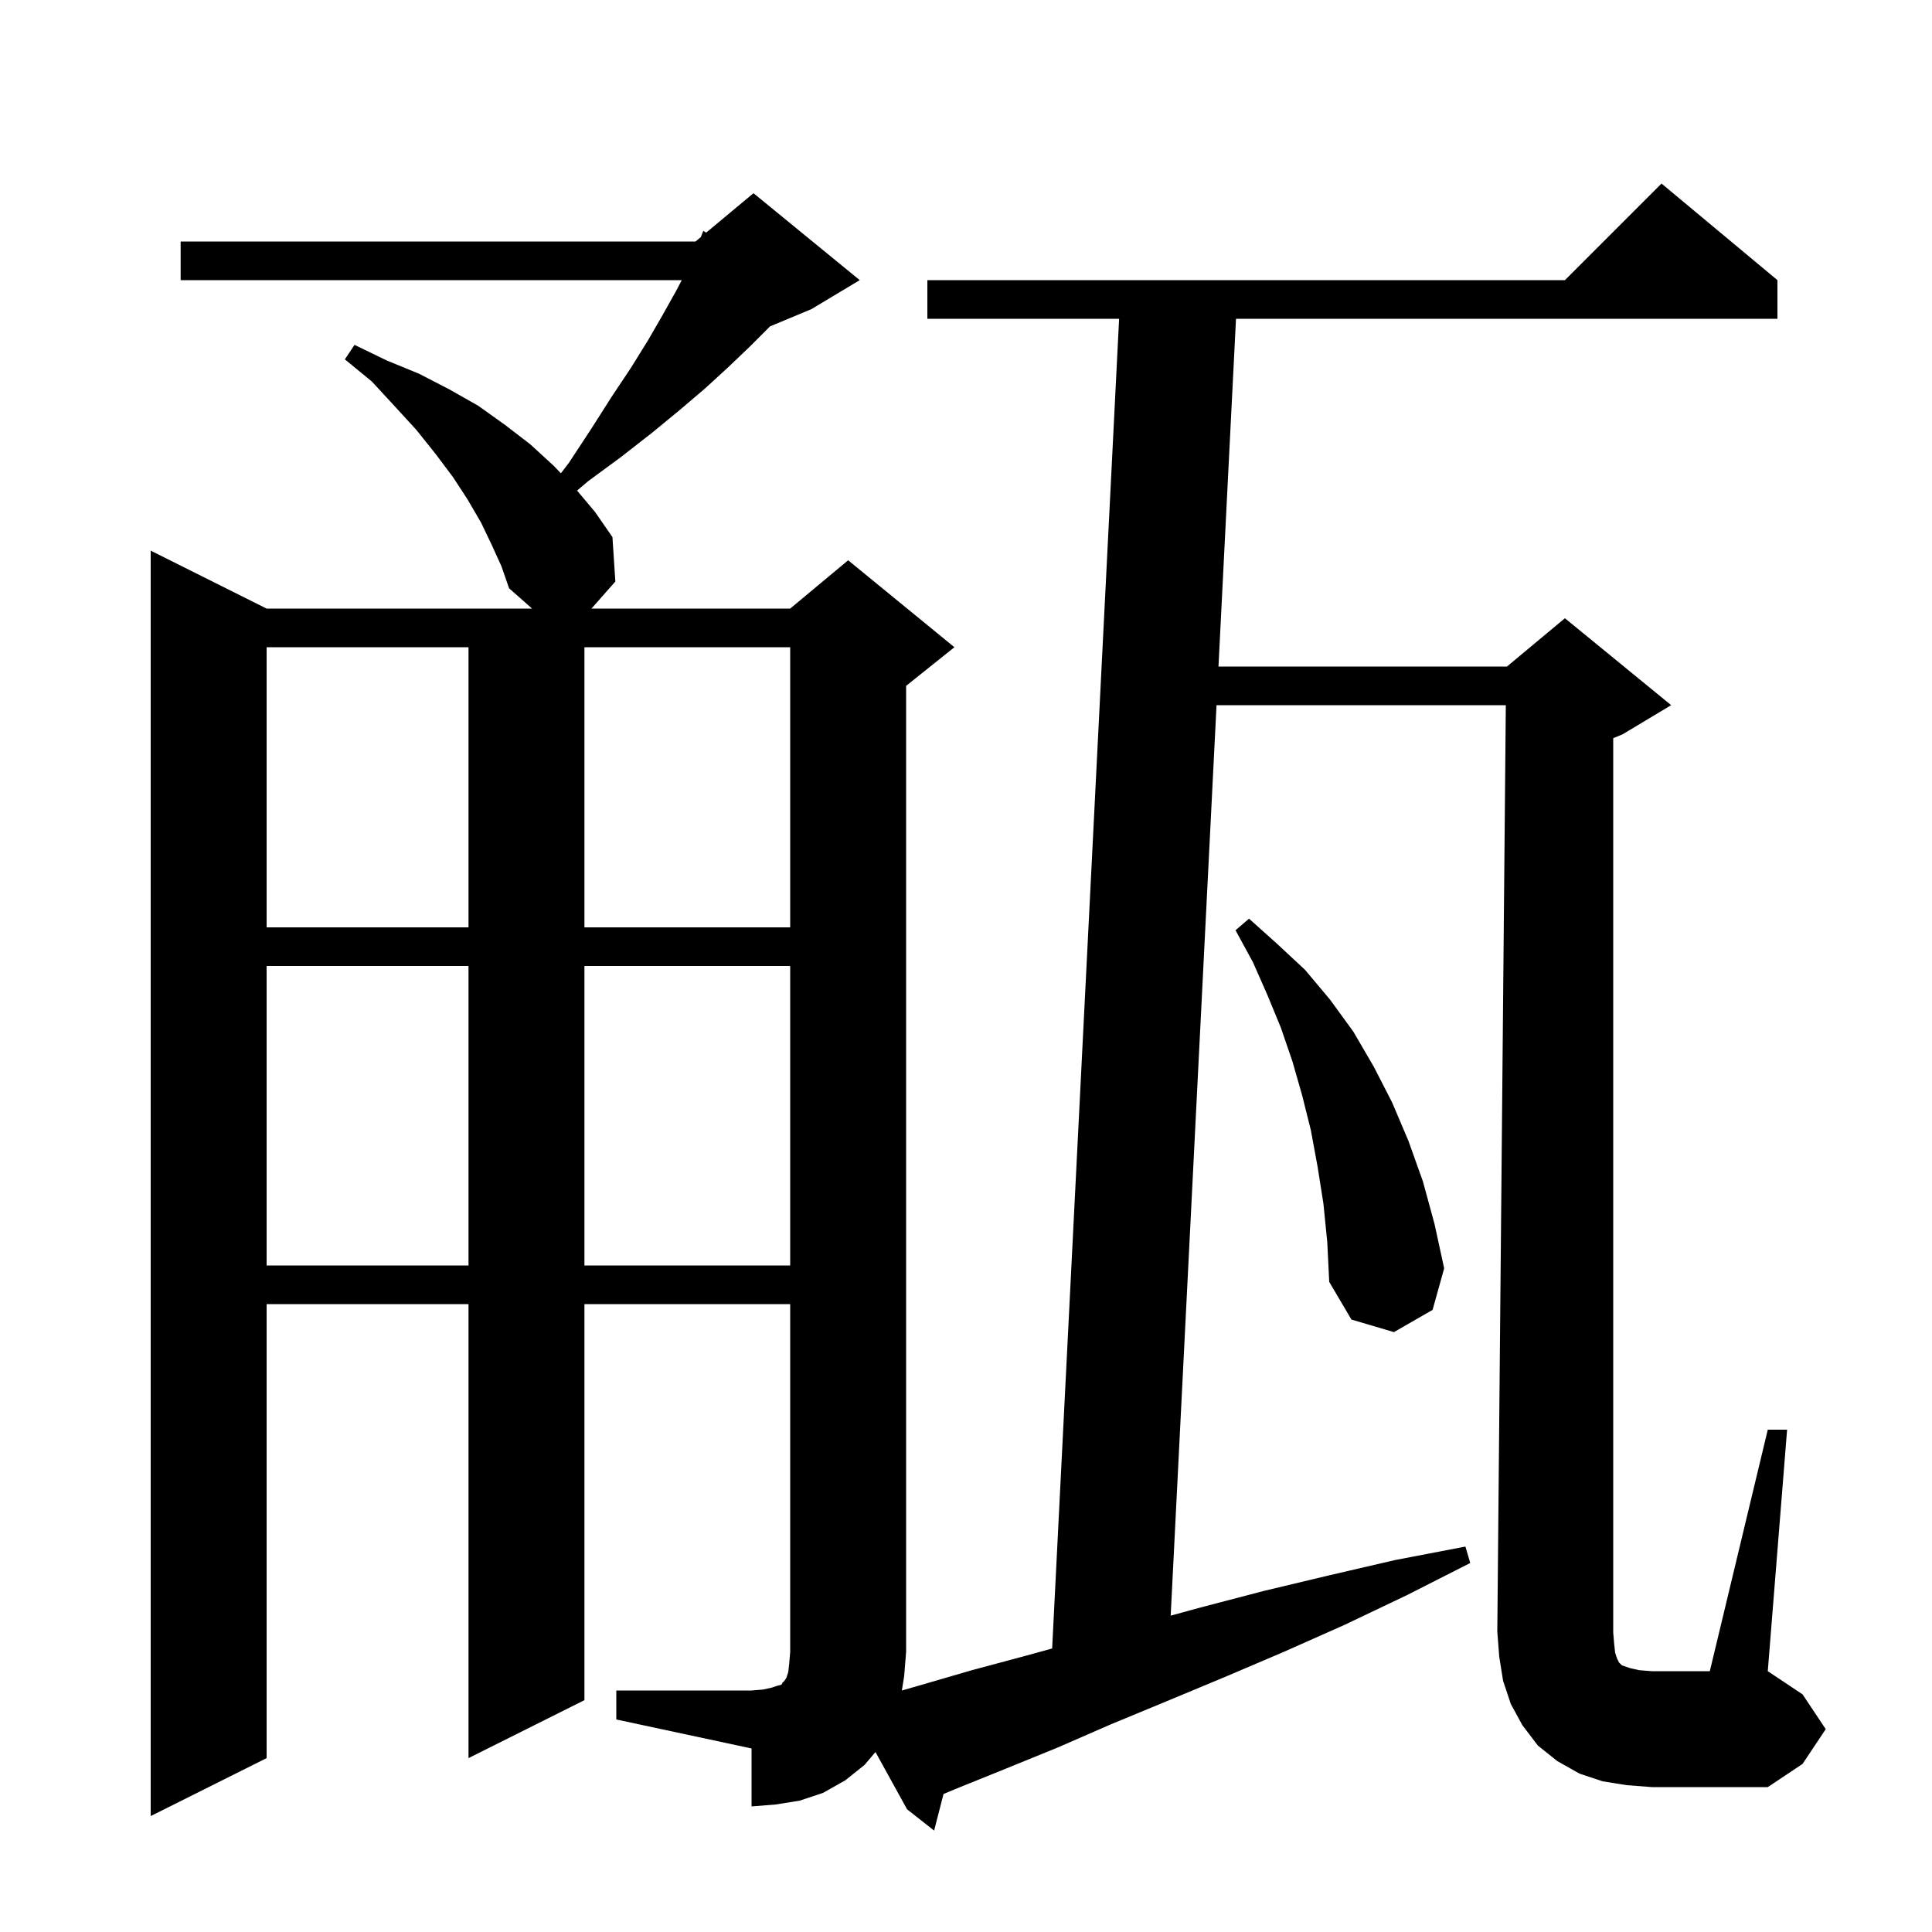 <svg xmlns="http://www.w3.org/2000/svg" xmlns:xlink="http://www.w3.org/1999/xlink" version="1.1" baseProfile="full" viewBox="0 0 200 200" width="200" height="200">
<g fill="black">
<path d="M 167.2 171.1 L 167.4 171.7 L 167.6 172.1 L 167.9 172.4 L 168.8 172.7 L 169.7 172.9 L 171.0 173.0 L 177.0 173.0 L 183.0 148.0 L 185.0 148.0 L 183.0 173.0 L 186.6 175.4 L 189.0 179.0 L 186.6 182.6 L 183.0 185.0 L 171.0 185.0 L 168.4 184.8 L 165.9 184.4 L 163.5 183.6 L 161.2 182.3 L 159.2 180.7 L 157.6 178.6 L 156.4 176.4 L 155.6 174.0 L 155.2 171.5 L 155.0 168.9 L 155.882 73.0 L 125.935 73.0 L 121.189 167.253 L 124.3 166.4 L 130.8 164.7 L 137.5 163.1 L 144.4 161.5 L 151.7 160.1 L 152.2 161.8 L 145.7 165.1 L 139.2 168.2 L 132.9 171.0 L 126.8 173.6 L 120.8 176.1 L 115.0 178.5 L 109.5 180.9 L 104.1 183.1 L 98.9 185.2 L 97.673 185.715 L 96.7 189.5 L 93.9 187.3 L 90.63 181.37 L 89.5 182.7 L 87.5 184.3 L 85.2 185.6 L 82.8 186.4 L 80.3 186.8 L 77.8 187.0 L 77.8 181.0 L 63.8 178.0 L 63.8 175.0 L 77.8 175.0 L 79.0 174.9 L 79.9 174.7 L 80.5 174.5 L 80.9 174.4 L 81.0 174.2 L 81.2 174.0 L 81.4 173.7 L 81.6 173.1 L 81.7 172.2 L 81.8 171.0 L 81.8 135.0 L 60.5 135.0 L 60.5 176.0 L 48.5 182.0 L 48.5 135.0 L 27.6 135.0 L 27.6 182.0 L 15.6 188.0 L 15.6 57.0 L 27.6 63.0 L 55.08 63.0 L 52.7 60.9 L 51.9 58.6 L 50.9 56.4 L 49.8 54.1 L 48.4 51.7 L 46.9 49.4 L 45.1 47.0 L 43.1 44.5 L 40.9 42.1 L 38.5 39.5 L 35.7 37.2 L 36.7 35.7 L 40.0 37.3 L 43.4 38.7 L 46.5 40.3 L 49.5 42.0 L 52.3 44.0 L 54.9 46.0 L 57.3 48.2 L 58.062 48.996 L 58.9 47.9 L 61.2 44.4 L 63.3 41.1 L 65.3 38.1 L 67.1 35.2 L 68.6 32.6 L 70.0 30.1 L 70.574 29.0 L 18.7 29.0 L 18.7 25.0 L 72.0 25.0 L 72.551 24.541 L 72.8 23.9 L 73.104 24.08 L 78.0 20.0 L 89.0 29.0 L 84.0 32.0 L 79.705 33.79 L 79.6 33.9 L 77.6 35.9 L 75.4 38.0 L 73.0 40.2 L 70.3 42.5 L 67.5 44.8 L 64.3 47.3 L 60.9 49.8 L 59.739 50.785 L 61.6 53.0 L 63.4 55.6 L 63.7 60.2 L 61.229 63.0 L 81.8 63.0 L 87.8 58.0 L 98.8 67.0 L 93.8 71.0 L 93.8 171.0 L 93.6 173.5 L 93.36 175.002 L 95.1 174.5 L 100.6 172.9 L 106.2 171.4 L 108.918 170.65 L 115.85 33.0 L 96.0 33.0 L 96.0 29.0 L 162.0 29.0 L 172.0 19.0 L 184.0 29.0 L 184.0 33.0 L 127.95 33.0 L 126.137 69.0 L 156.0 69.0 L 162.0 64.0 L 173.0 73.0 L 168.0 76.0 L 167.0 76.417 L 167.0 169.0 L 167.1 170.2 Z M 137.0 124.6 L 136.4 120.8 L 135.7 117.0 L 134.8 113.4 L 133.8 109.9 L 132.6 106.4 L 131.2 103.0 L 129.7 99.6 L 127.9 96.3 L 129.3 95.1 L 132.2 97.7 L 135.1 100.4 L 137.7 103.5 L 140.1 106.8 L 142.2 110.4 L 144.1 114.1 L 145.8 118.1 L 147.3 122.3 L 148.5 126.7 L 149.5 131.3 L 148.3 135.6 L 144.3 137.9 L 139.9 136.6 L 137.6 132.7 L 137.4 128.6 Z M 27.6 100.0 L 27.6 131.0 L 48.5 131.0 L 48.5 100.0 Z M 60.5 100.0 L 60.5 131.0 L 81.8 131.0 L 81.8 100.0 Z M 27.6 67.0 L 27.6 96.0 L 48.5 96.0 L 48.5 67.0 Z M 60.5 67.0 L 60.5 96.0 L 81.8 96.0 L 81.8 67.0 Z " />
</g>
</svg>